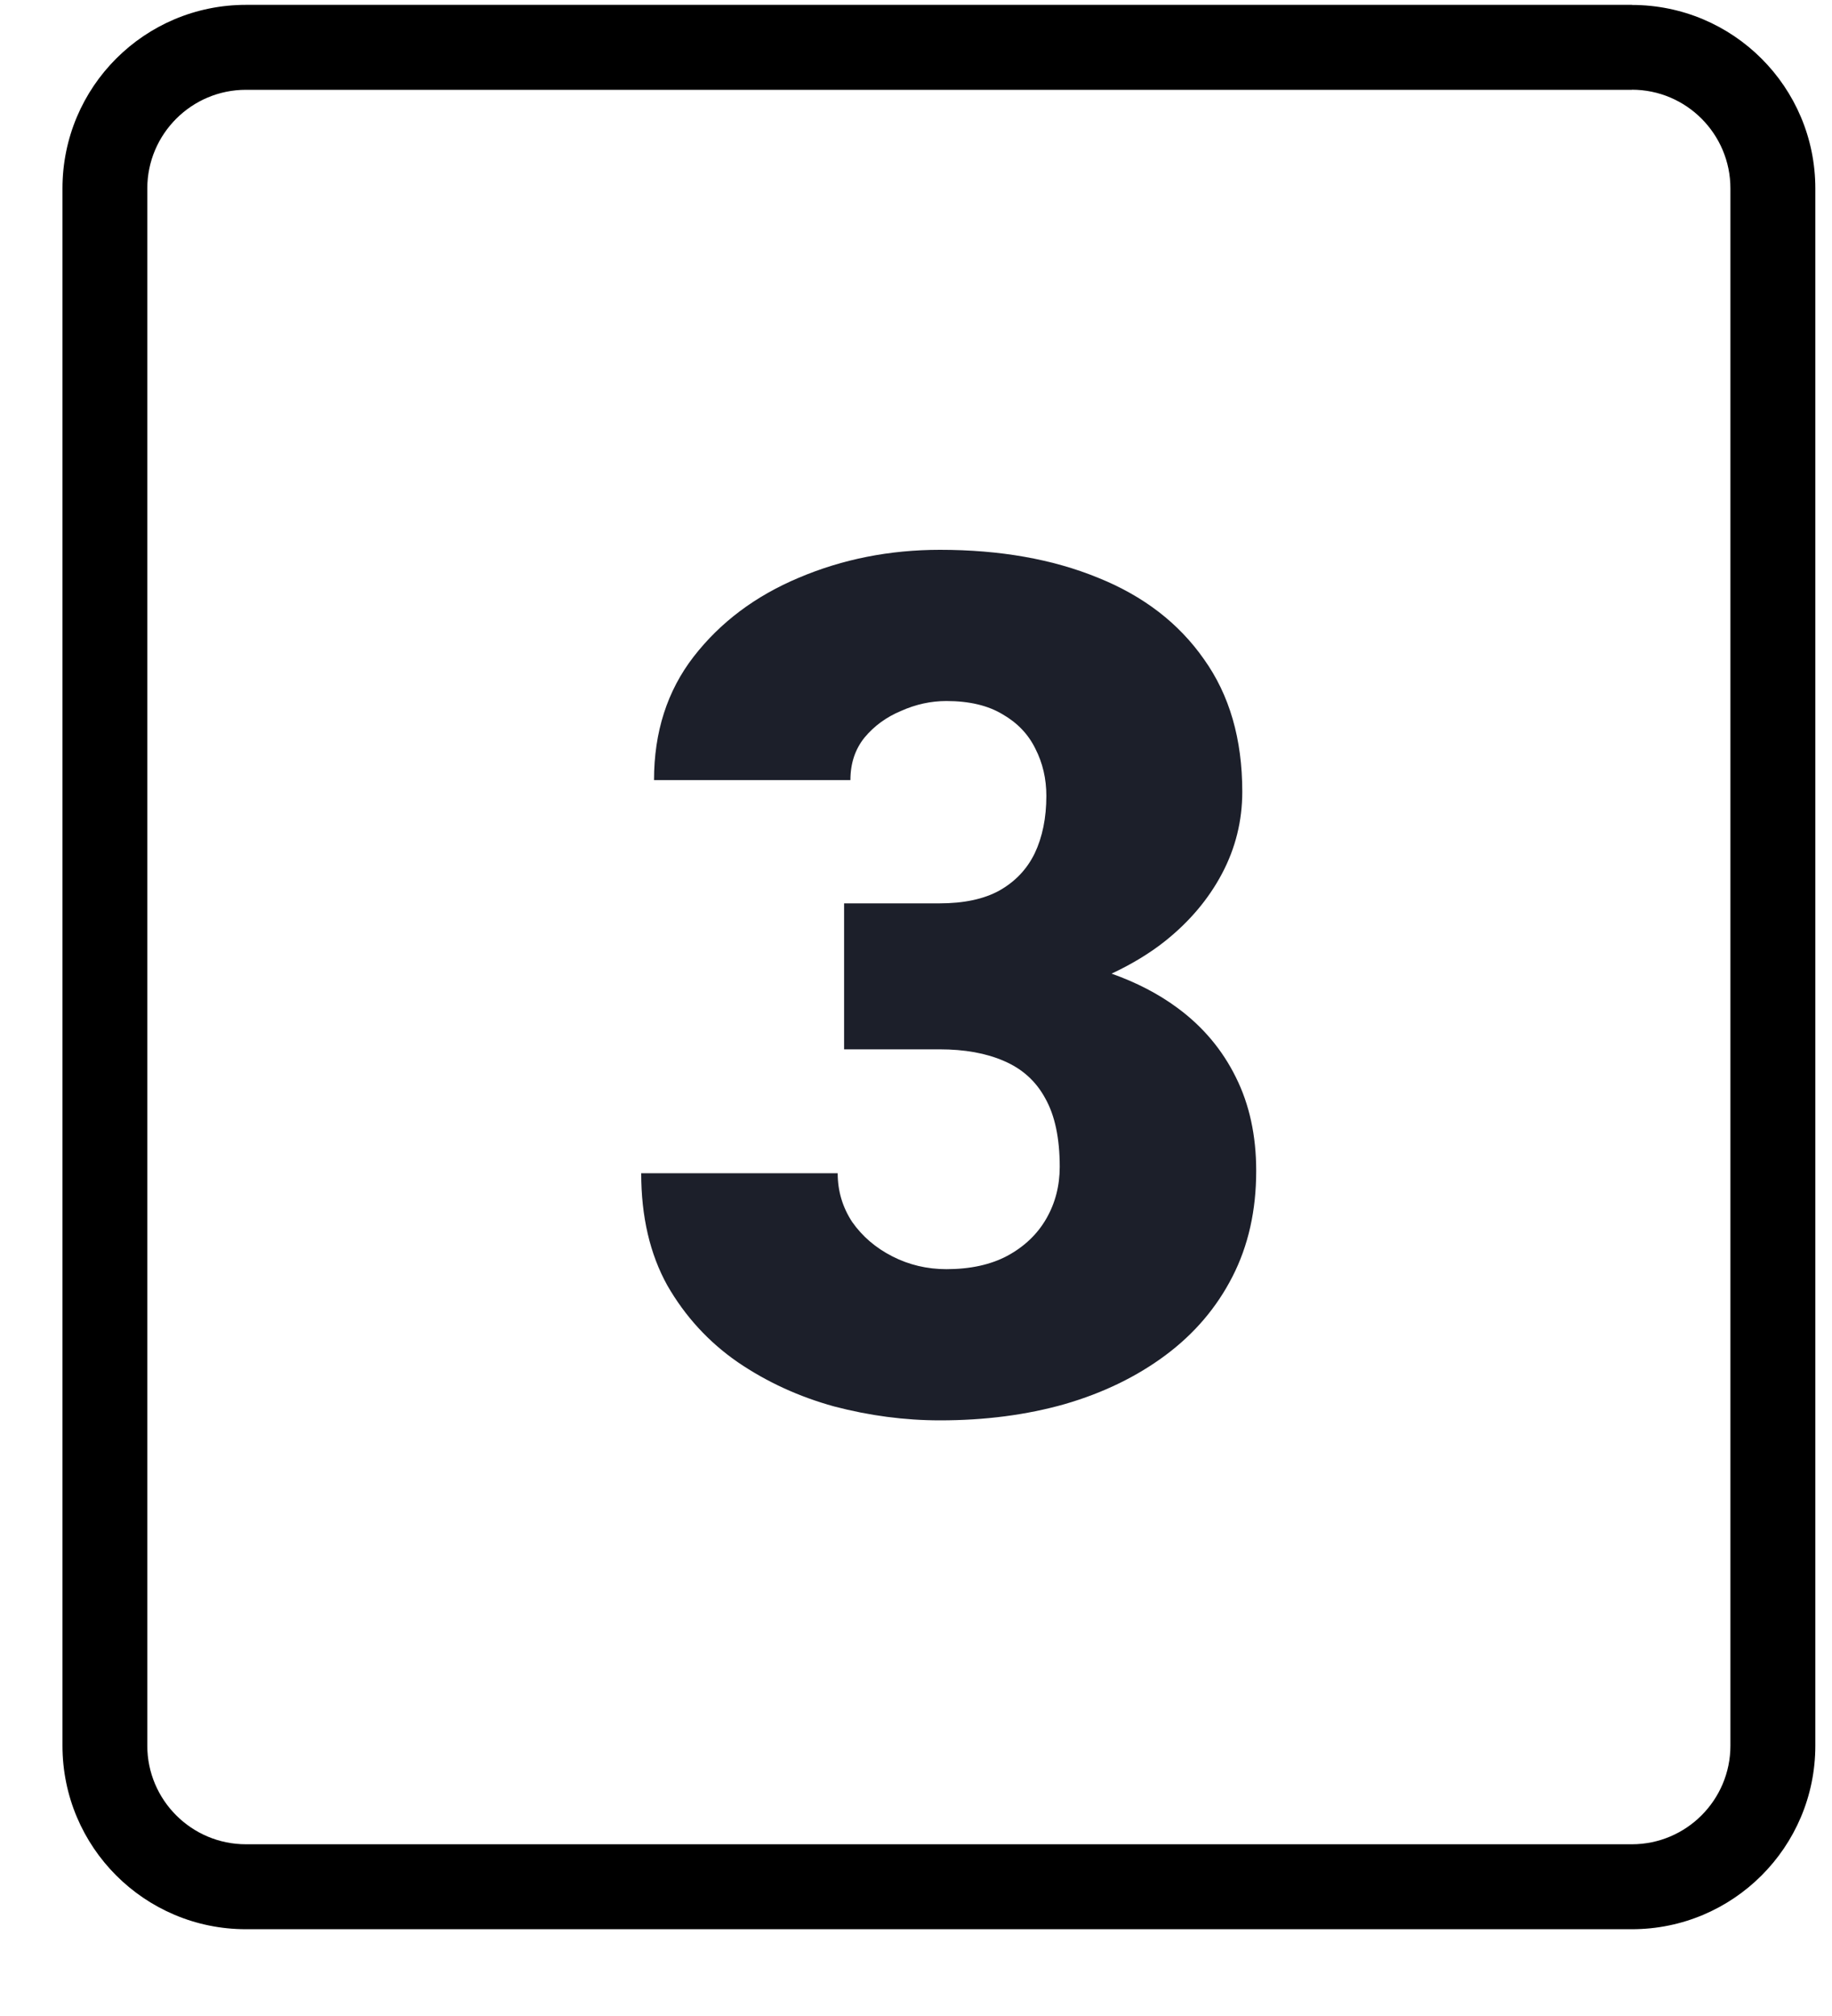 <svg width="20" height="22" viewBox="0 0 20 22" fill="none" xmlns="http://www.w3.org/2000/svg">
<path d="M17.815 0.979C18.409 0.979 18.891 1.462 18.891 2.056V19.05C18.891 19.643 18.409 20.126 17.815 20.126H2.685C2.091 20.126 1.608 19.643 1.608 19.05V2.057C1.608 1.463 2.091 0.98 2.685 0.98H17.815M17.815 0.053H2.685C1.578 0.053 0.682 0.949 0.682 2.056V19.05C0.682 20.156 1.578 21.053 2.685 21.053H17.815C18.921 21.053 19.818 20.156 19.818 19.05V2.057C19.818 0.95 18.921 0.054 17.815 0.054V0.053Z" fill="black"/>
<path d="M10.262 6C10.918 6 11.493 6.102 11.988 6.305C12.483 6.504 12.868 6.8 13.143 7.193C13.422 7.583 13.562 8.064 13.562 8.64C13.562 8.957 13.488 9.256 13.34 9.535C13.192 9.814 12.984 10.059 12.718 10.271C12.544 10.409 12.348 10.525 12.135 10.625C12.406 10.721 12.648 10.846 12.857 11.001C13.132 11.204 13.344 11.456 13.492 11.756C13.64 12.052 13.714 12.393 13.714 12.777C13.714 13.209 13.628 13.594 13.454 13.933C13.281 14.271 13.037 14.556 12.724 14.789C12.411 15.022 12.045 15.2 11.626 15.322C11.207 15.441 10.752 15.5 10.262 15.5C9.877 15.5 9.491 15.449 9.106 15.348C8.722 15.242 8.371 15.081 8.054 14.865C7.736 14.645 7.48 14.366 7.285 14.027C7.095 13.685 7 13.276 7 12.803H9.145C9.145 12.997 9.198 13.175 9.304 13.336C9.414 13.492 9.559 13.617 9.741 13.71C9.923 13.803 10.12 13.85 10.332 13.85C10.594 13.85 10.816 13.801 10.998 13.704C11.184 13.603 11.326 13.467 11.423 13.298C11.52 13.129 11.569 12.941 11.569 12.733C11.569 12.42 11.516 12.171 11.41 11.984C11.309 11.798 11.159 11.663 10.96 11.578C10.765 11.493 10.531 11.451 10.256 11.451H9.215V9.858H10.256C10.522 9.858 10.74 9.812 10.909 9.719C11.083 9.621 11.211 9.486 11.296 9.312C11.38 9.135 11.423 8.926 11.423 8.685C11.423 8.498 11.383 8.326 11.303 8.17C11.227 8.014 11.108 7.889 10.947 7.796C10.787 7.699 10.582 7.65 10.332 7.65C10.163 7.65 9.998 7.686 9.837 7.758C9.676 7.825 9.542 7.923 9.437 8.05C9.335 8.177 9.284 8.331 9.284 8.513H7.14C7.14 7.988 7.284 7.54 7.571 7.168C7.863 6.791 8.246 6.504 8.72 6.305C9.198 6.102 9.712 6 10.262 6Z" fill="#1C1F2A"/>
</svg>
